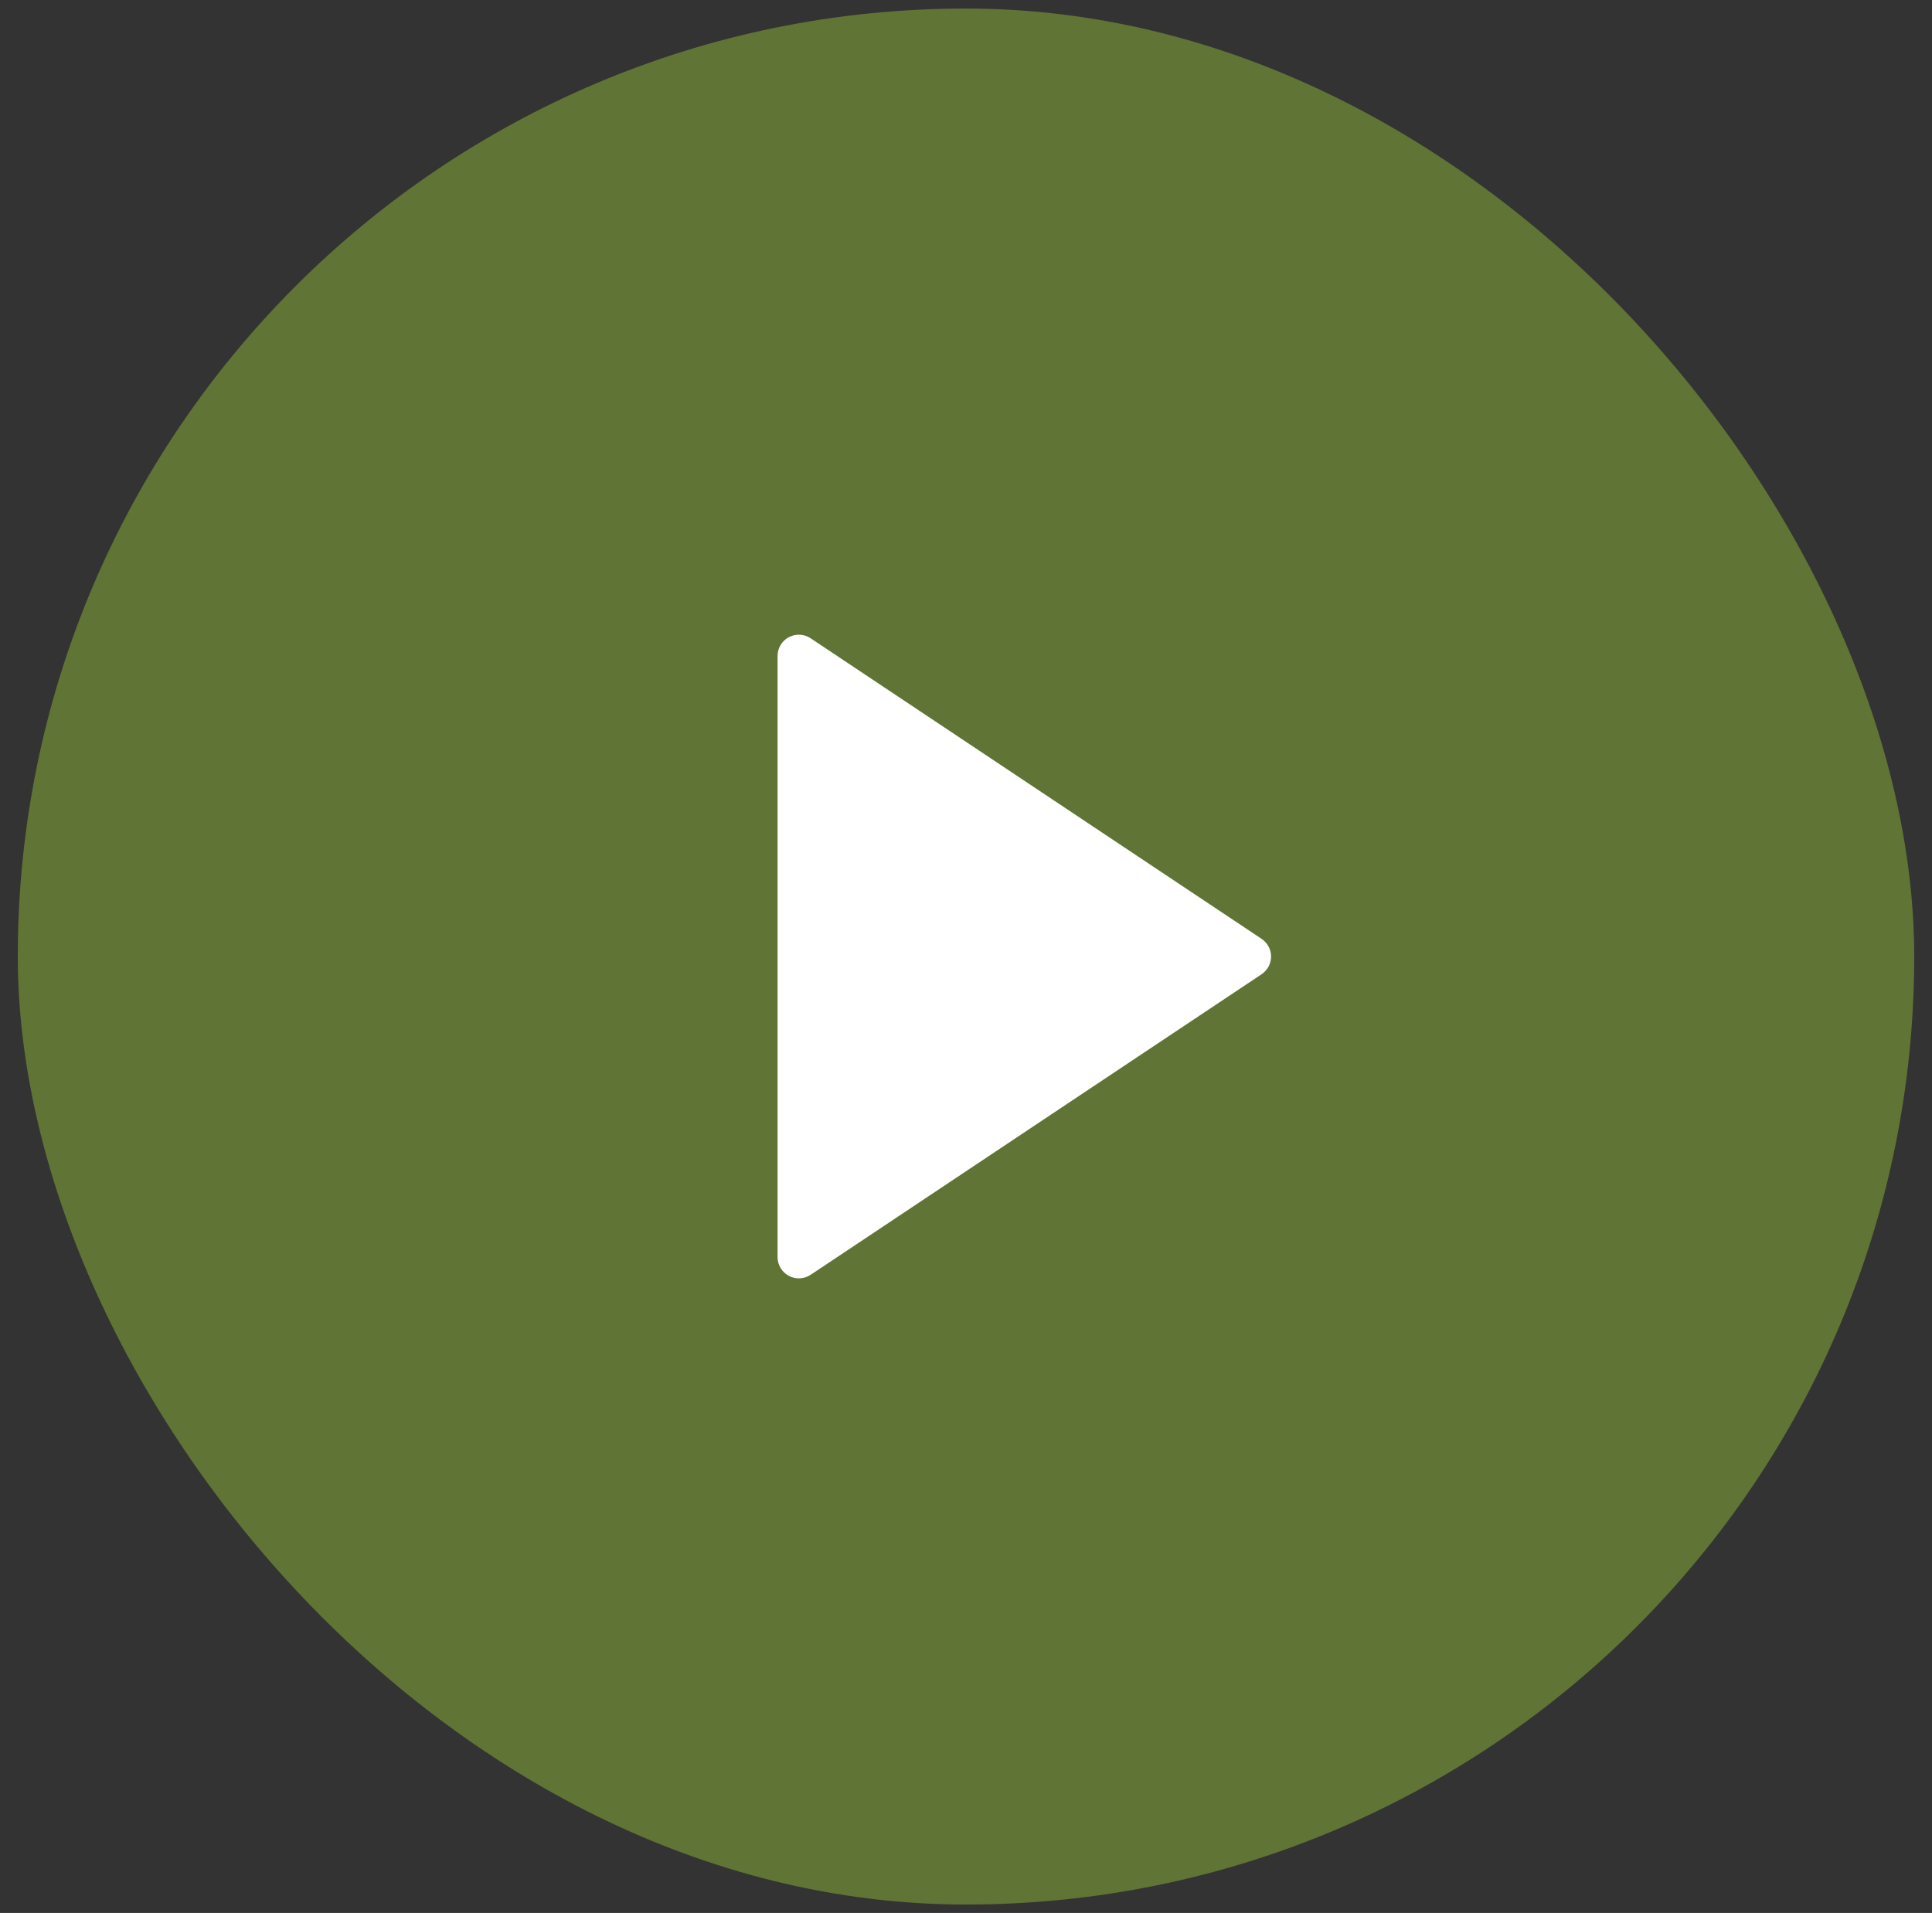 <svg width="104" height="103" viewBox="0 0 104 103" fill="none" xmlns="http://www.w3.org/2000/svg">
<rect x="0" y="0" width="104" height="103" fill="#333333" stroke="none"/>
<rect x="0.957" y="0.46" width="102.086" height="102.086" rx="51.043" fill="#607435"/>
<g clip-path="url(#clip0_137_1992)">
<path d="M67.912 52.455L43.636 68.639C43.464 68.754 43.263 68.82 43.056 68.829C42.849 68.839 42.644 68.793 42.461 68.695C42.278 68.597 42.126 68.452 42.019 68.274C41.913 68.097 41.856 67.893 41.856 67.686V35.318C41.856 35.111 41.913 34.908 42.019 34.73C42.126 34.553 42.278 34.407 42.461 34.309C42.644 34.212 42.849 34.165 43.056 34.175C43.263 34.185 43.464 34.251 43.636 34.366L67.912 50.55C68.069 50.654 68.197 50.796 68.286 50.962C68.375 51.128 68.422 51.314 68.422 51.502C68.422 51.691 68.375 51.876 68.286 52.043C68.197 52.209 68.069 52.35 67.912 52.455Z" fill="white"/>
</g>
<defs>
<clipPath id="clip0_137_1992">
<rect width="54.969" height="54.969" fill="white" transform="translate(23.534 24.018)"/>
</clipPath>
</defs>
</svg>
